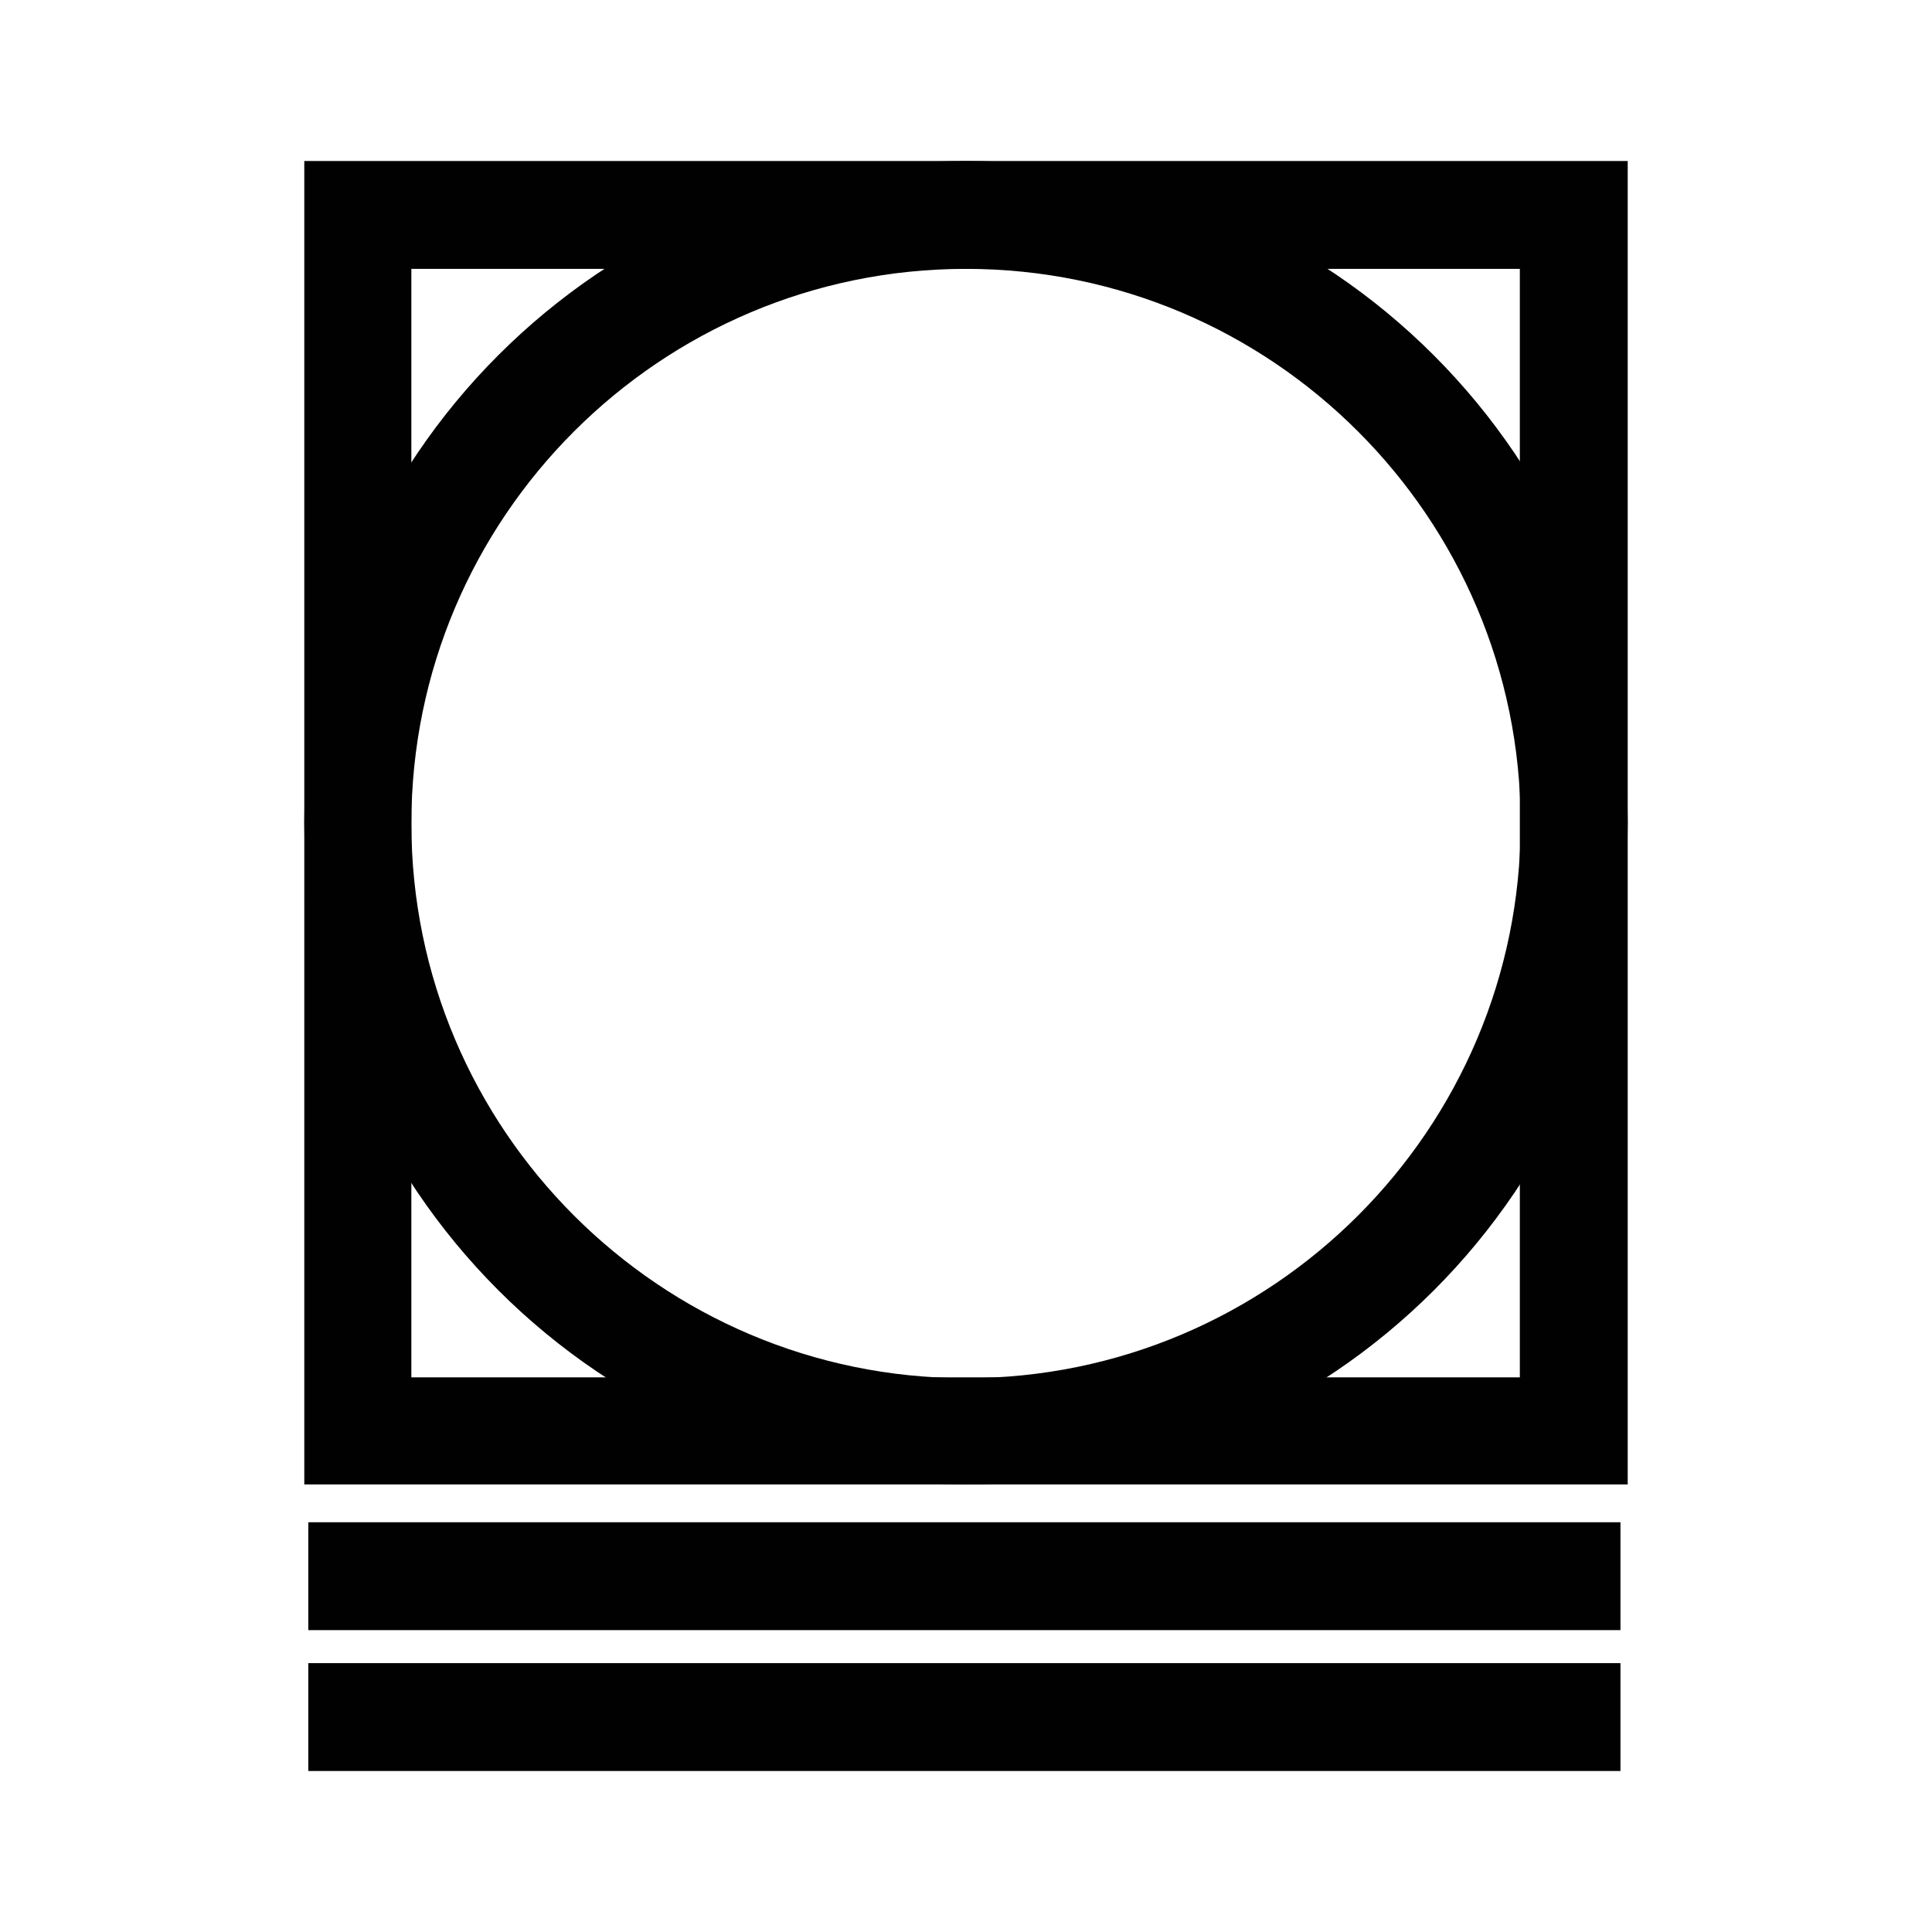 <svg width="24" height="24" viewBox="0 0 24 24" fill="none" xmlns="http://www.w3.org/2000/svg">
<path d="M20.22 18.44H3.78V2H20.22V18.44ZM5.11 17.11H18.88V3.34H5.11V17.11Z" fill="#010101"/>
<path d="M12 18.44C7.47 18.44 3.78 14.75 3.78 10.22C3.78 5.69 7.47 2 12 2C16.53 2 20.22 5.69 20.22 10.22C20.22 14.76 16.53 18.44 12 18.44ZM12 3.34C8.2 3.34 5.11 6.43 5.11 10.23C5.11 14.03 8.2 17.12 12 17.12C15.8 17.12 18.89 14.03 18.89 10.23C18.89 6.43 15.8 3.34 12 3.34Z" fill="#010101"/>
<path d="M20.13 18.91H3.83V20.25H20.13V18.91Z" fill="#010101"/>
<path d="M20.13 20.66H3.83V22H20.13V20.66Z" fill="#010101"/>
</svg>

